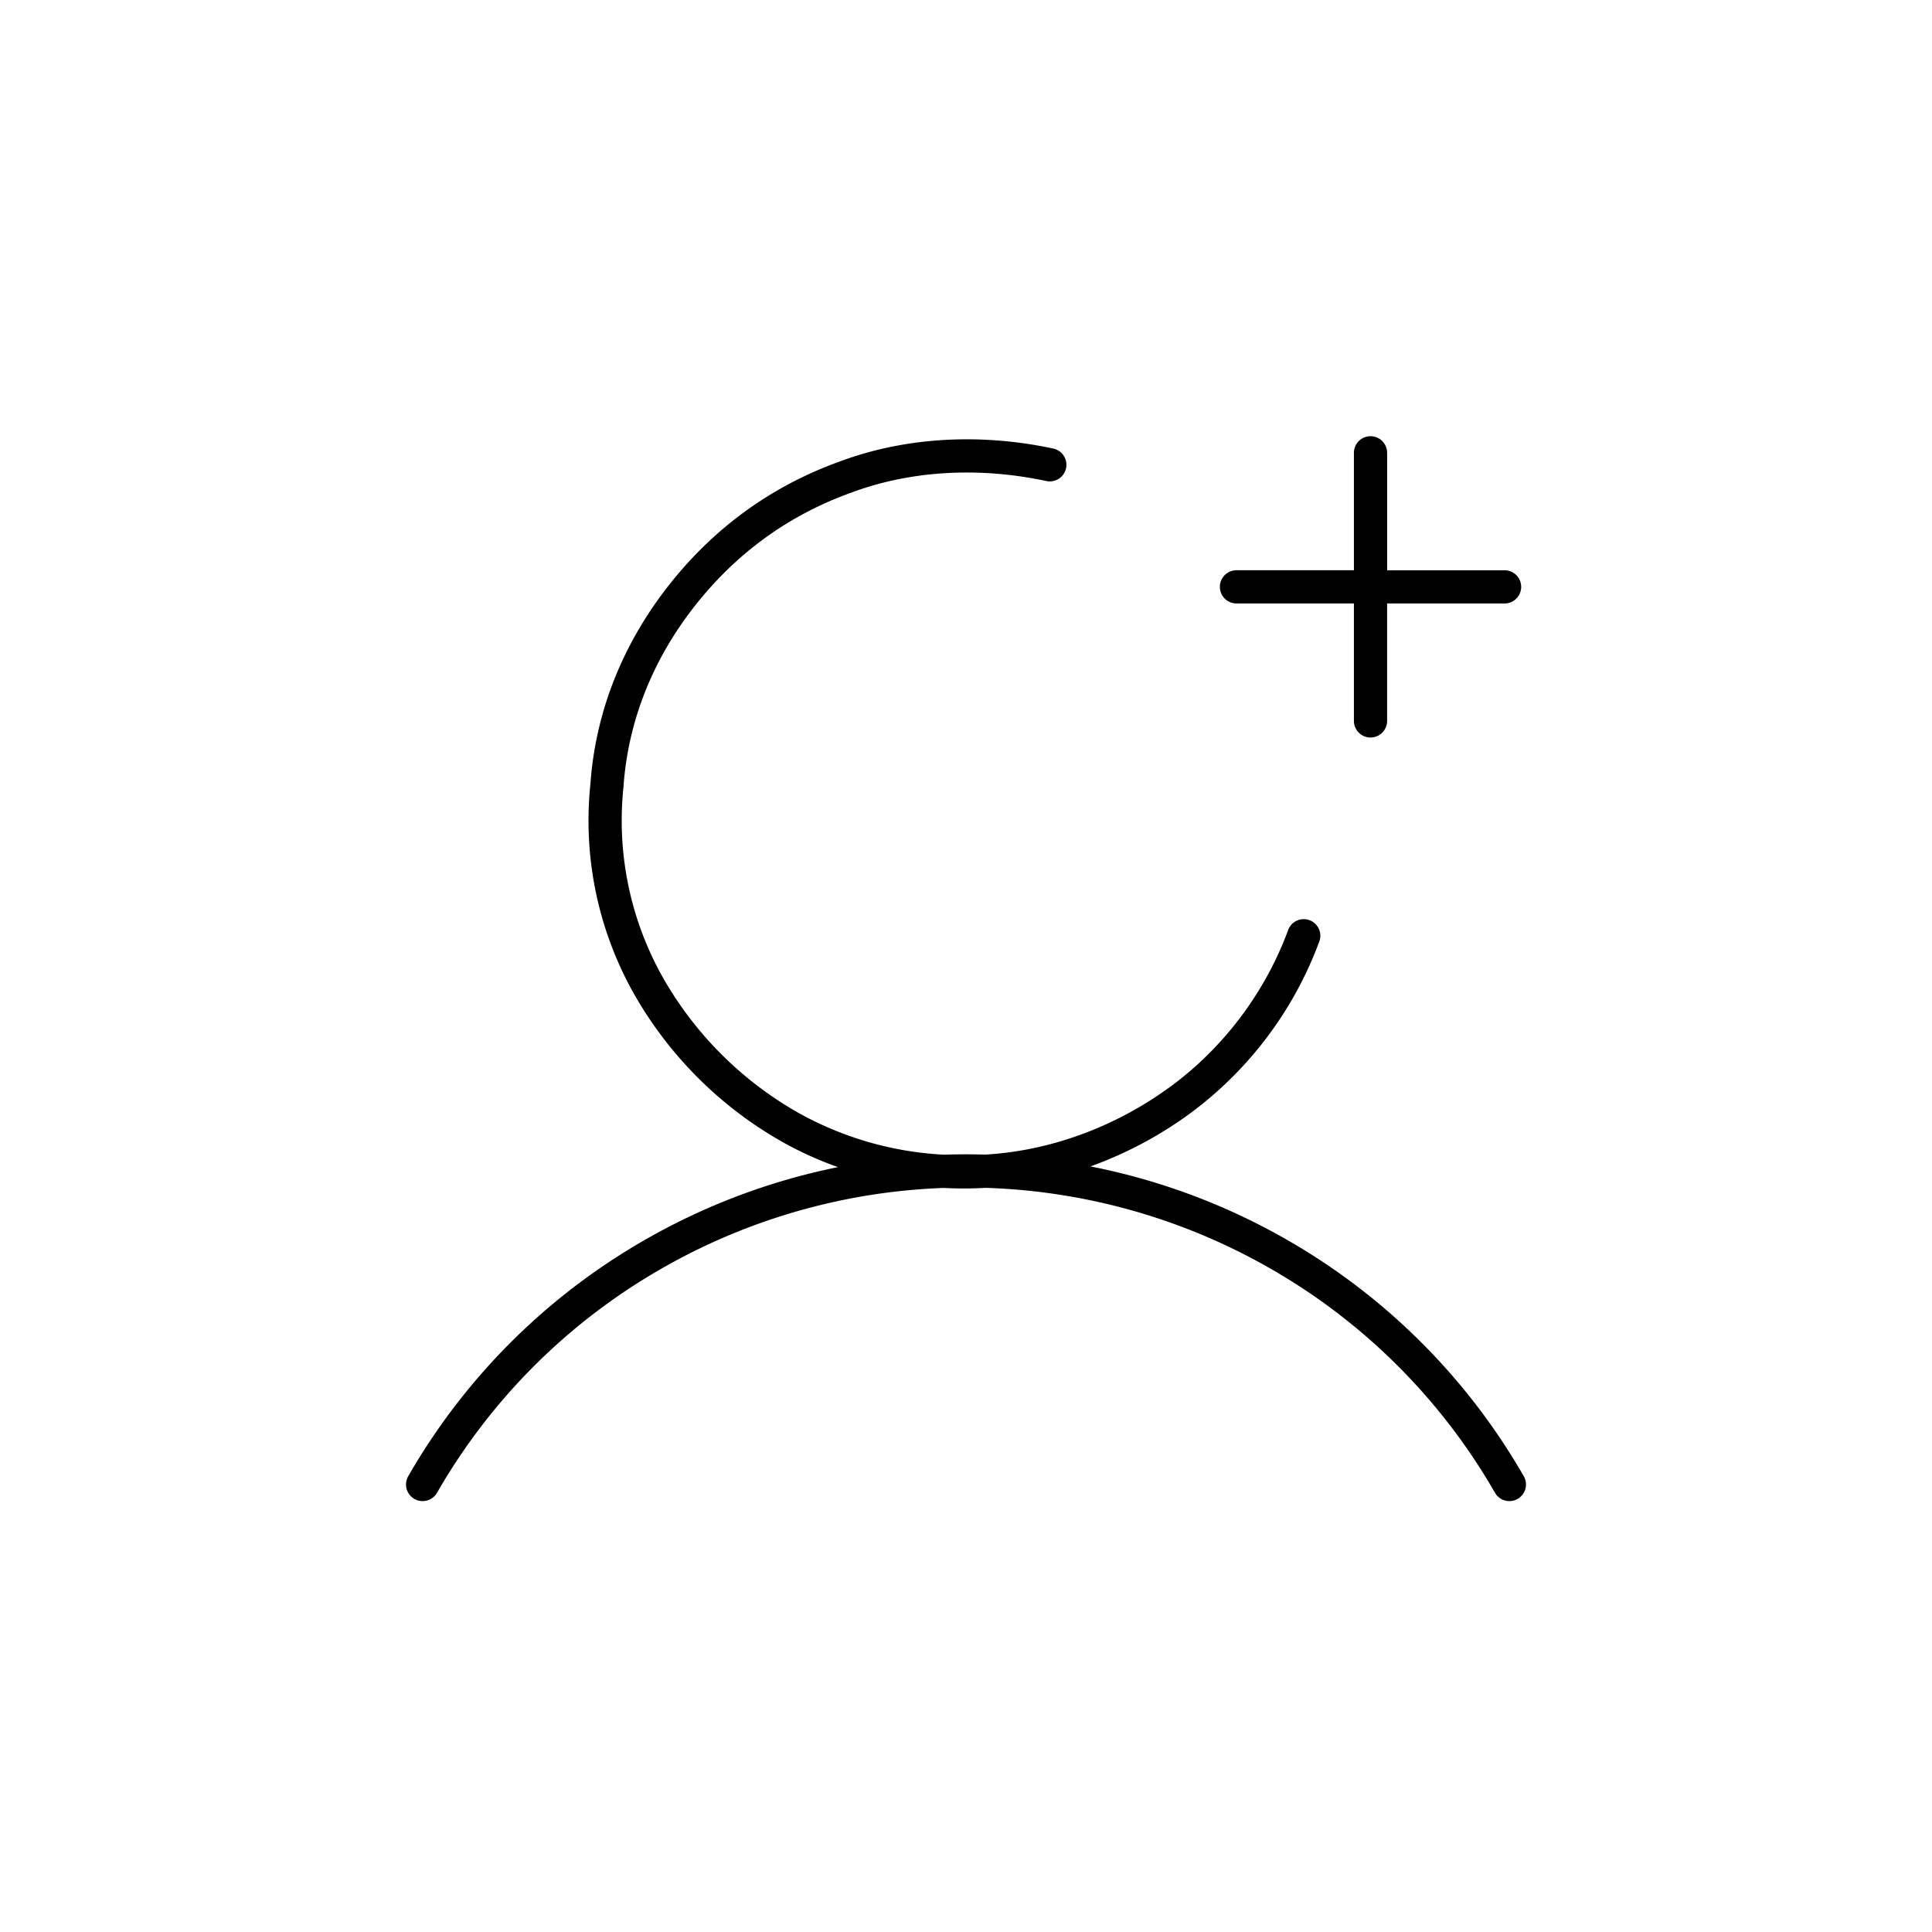 <svg width="64" height="64" viewBox="0 0 64 64" fill="none" xmlns="http://www.w3.org/2000/svg">
    <path d="M45.95 15a.55.55 0 0 0-1.1 0v3.89h-3.89a.55.55 0 0 0 0 1.1h3.89v3.891a.55.55 0 0 0 1.1 0v-3.89h3.891a.55.55 0 1 0 0-1.1h-3.89V15zM31.262 39.352a20.247 20.247 0 0 0-9.375 2.688 20.072 20.072 0 0 0-7.41 7.41.55.55 0 1 1-.954-.548 21.172 21.172 0 0 1 7.815-7.815 21.373 21.373 0 0 1 6.42-2.425 11.7 11.7 0 0 1-1.815-.82 13.014 13.014 0 0 1-4.97-4.97 11.677 11.677 0 0 1-1.415-6.897c.168-2.413 1.085-4.654 2.573-6.556 1.488-1.902 3.396-3.313 5.716-4.142 2.252-.833 4.737-.912 7.044-.418a.55.55 0 0 1-.23 1.076c-2.134-.457-4.405-.377-6.435.374l-.006.003c-2.119.756-3.858 2.04-5.223 3.785-1.365 1.744-2.192 3.782-2.343 5.963v.01l-.001.01a10.578 10.578 0 0 0 1.28 6.255 11.915 11.915 0 0 0 4.547 4.547 11.062 11.062 0 0 0 4.792 1.369 21.497 21.497 0 0 1 1.369-.003l.114-.008c2.188-.15 4.309-.982 6.055-2.272 1.737-1.284 3.099-3.1 3.855-5.14a.55.55 0 1 1 1.031.381 12.438 12.438 0 0 1-4.232 5.644 13.076 13.076 0 0 1-3.34 1.786 21.37 21.37 0 0 1 6.538 2.448 21.172 21.172 0 0 1 7.815 7.815.55.55 0 1 1-.954.548 20.072 20.072 0 0 0-7.41-7.41 20.247 20.247 0 0 0-9.458-2.691c-.465.026-.93.027-1.393.003z" fill="#000"/>
</svg>
